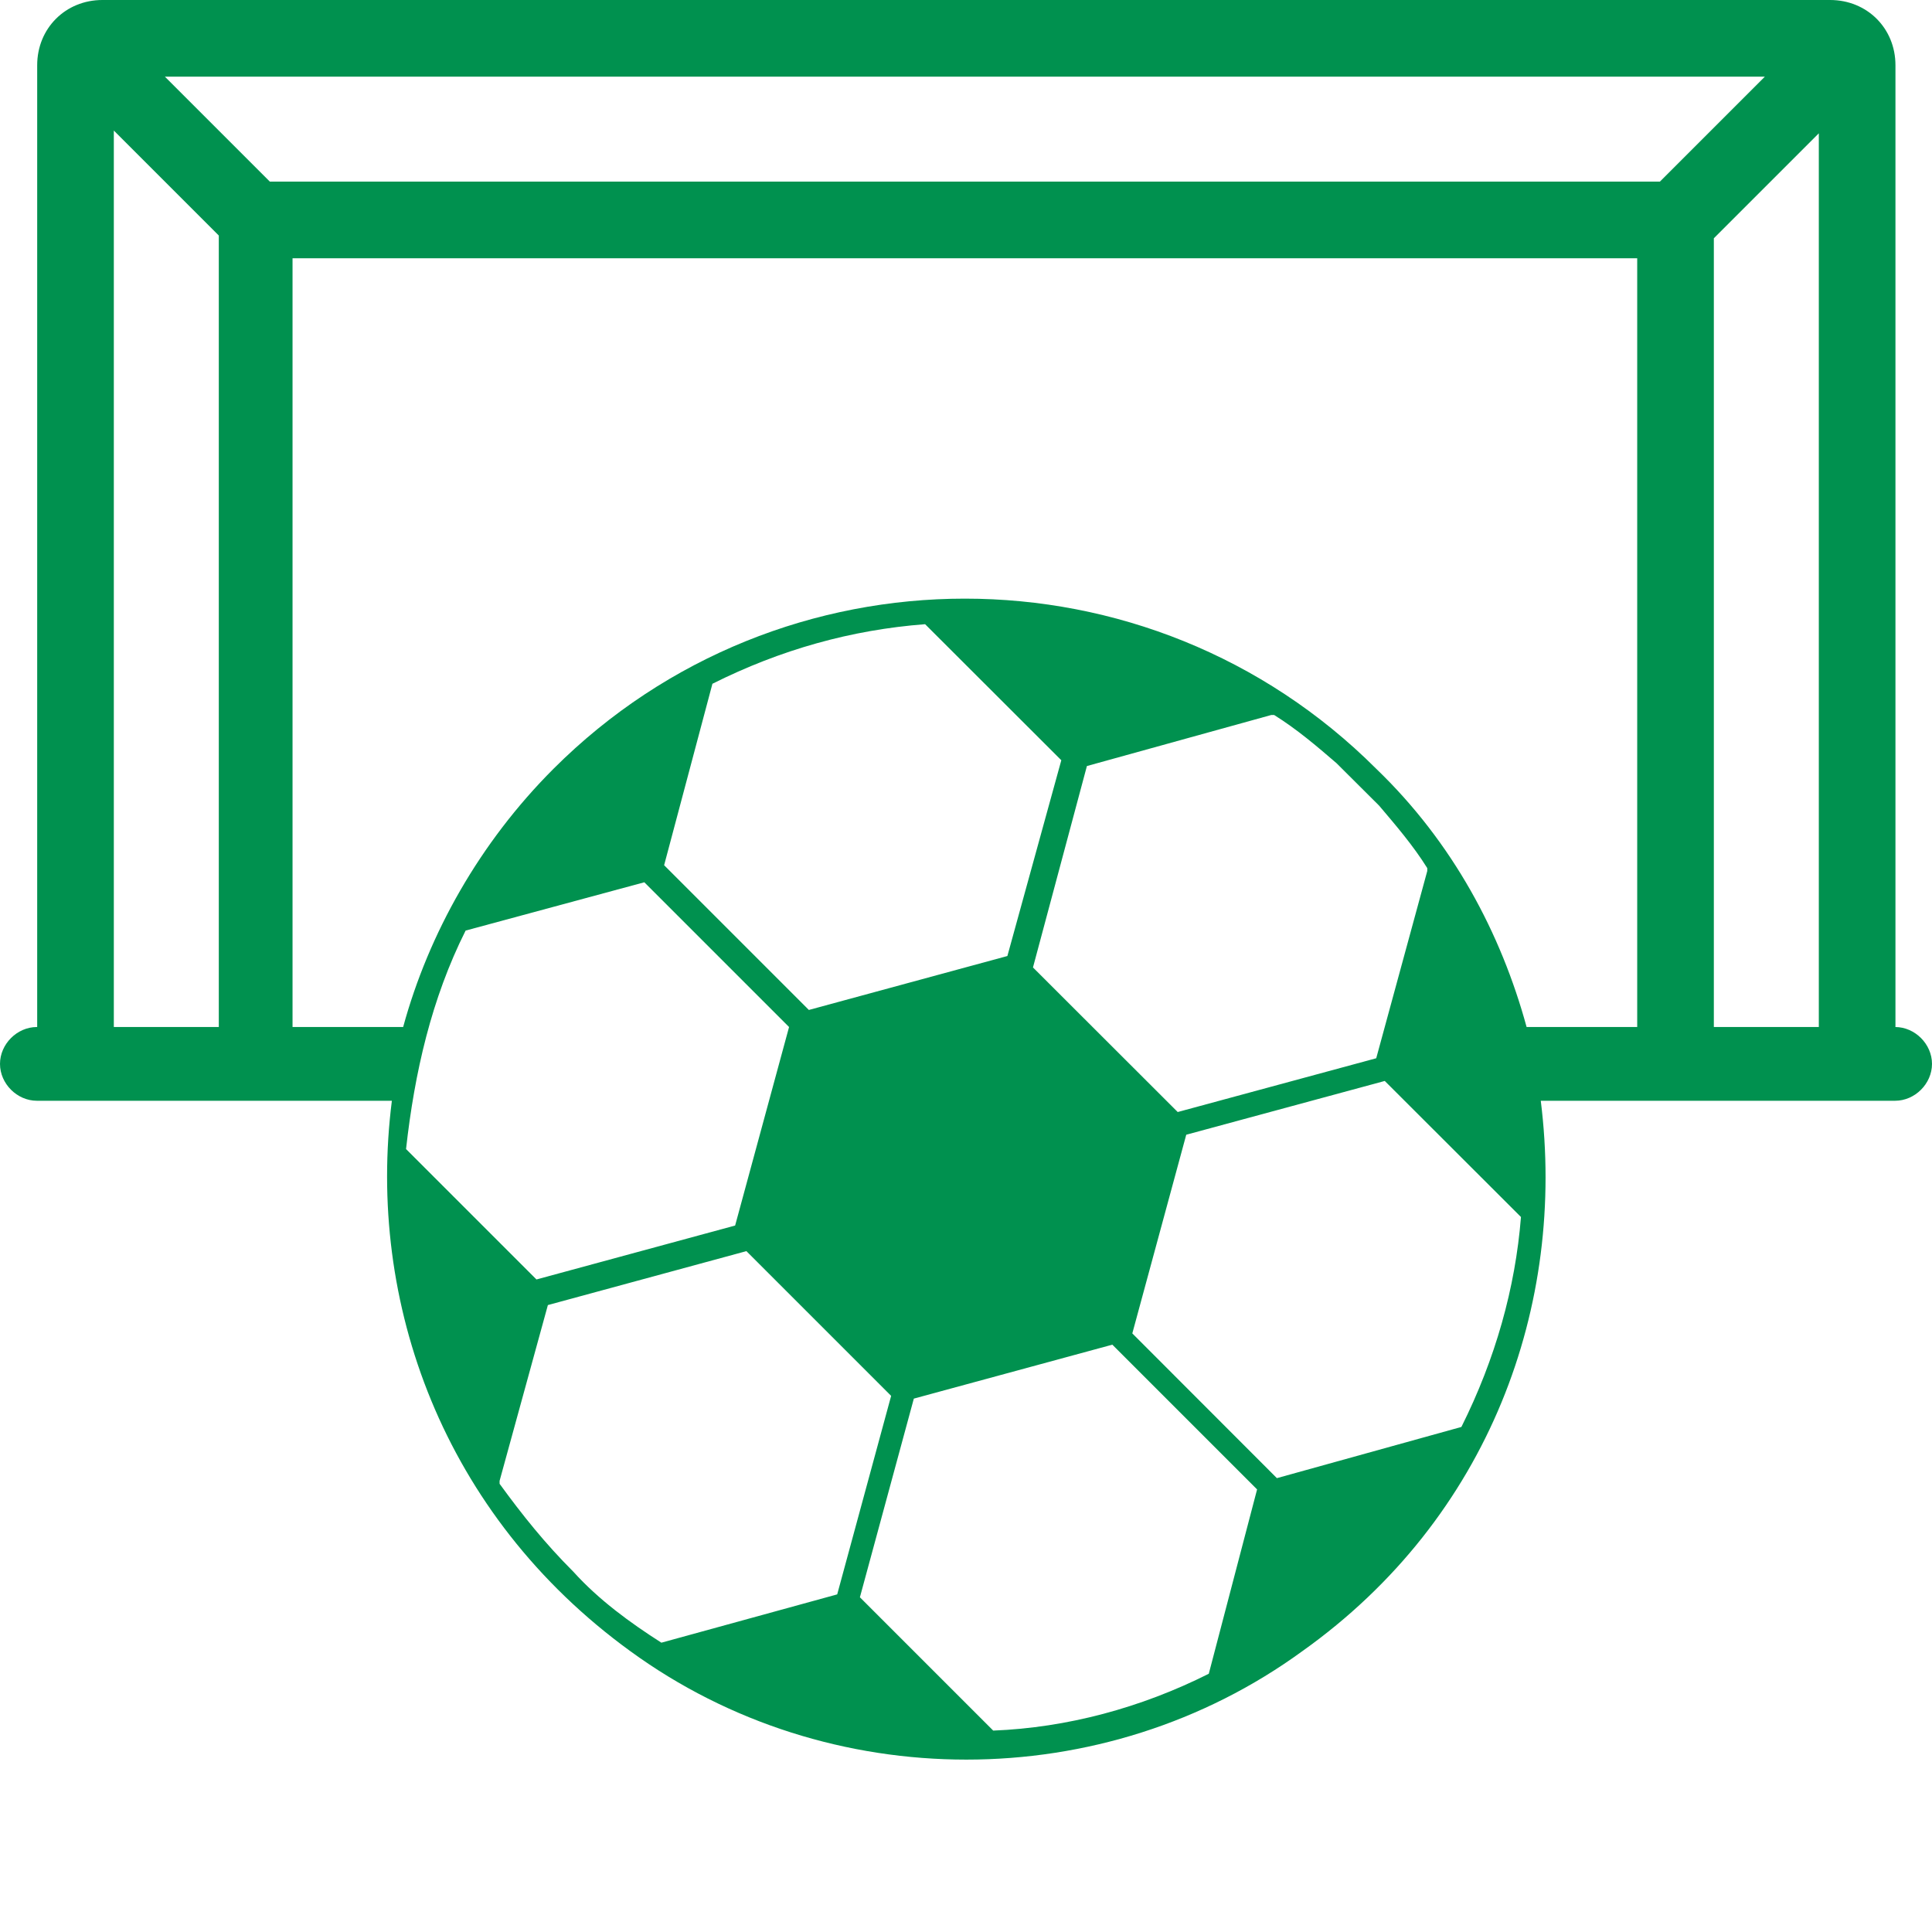 <svg width="12" height="12" viewBox="0 0 12 12" fill="none" xmlns="http://www.w3.org/2000/svg">
<g id="Frame 1000004420">
<g id="Group">
<g id="Group_2">
<path id="Vector" d="M11.771 6.379H11.773V0.405C11.773 0.176 11.597 0 11.367 0H0.636C0.407 0 0.231 0.176 0.231 0.405V6.379H0.229C0.106 6.379 0 6.485 0 6.608C0 6.731 0.106 6.837 0.229 6.837H2.434C2.275 8.088 2.751 9.41 3.914 10.255C5.147 11.154 6.857 11.154 8.09 10.255C9.253 9.427 9.729 8.106 9.57 6.837H11.771C11.894 6.837 12 6.731 12 6.608C12 6.485 11.894 6.379 11.771 6.379ZM1.359 6.379H0.707V0.811L1.359 1.463V6.379ZM2.892 5.78L4.002 5.48L4.901 6.379L4.566 7.612L3.332 7.947L2.522 7.137C2.575 6.661 2.68 6.203 2.892 5.78ZM6.257 5.938L5.024 6.273L4.125 5.374L4.425 4.247C4.848 4.035 5.288 3.912 5.746 3.877L6.592 4.722L6.257 5.938ZM6.751 4.758L7.896 4.441H7.914C8.055 4.529 8.178 4.634 8.301 4.74L8.566 5.004C8.671 5.128 8.777 5.251 8.865 5.392V5.41L8.548 6.573L7.315 6.907L6.416 6.009L6.751 4.758ZM4.108 10.203C3.914 10.079 3.72 9.938 3.561 9.762C3.385 9.586 3.244 9.41 3.103 9.216V9.198L3.403 8.106L4.636 7.771L5.535 8.67L5.2 9.903L4.108 10.203ZM7.508 10.396C7.086 10.608 6.627 10.731 6.169 10.749L5.341 9.921L5.676 8.687L6.909 8.352L7.808 9.251L7.508 10.396ZM9.077 8.863L7.931 9.181L7.033 8.282L7.368 7.048L8.601 6.714L9.447 7.559C9.412 8 9.288 8.441 9.077 8.863ZM10.169 6.379H9.482C9.323 5.797 9.024 5.233 8.548 4.775C7.138 3.366 4.848 3.366 3.438 4.775C2.98 5.233 2.663 5.797 2.504 6.379H1.817V1.604H10.169V6.379ZM1.676 1.128L1.024 0.476H10.962L10.31 1.128H1.676ZM11.297 6.379H10.645V1.48L11.297 0.828V6.379Z" fill="#00914F"/>
</g>
</g>
</g>
</svg>
